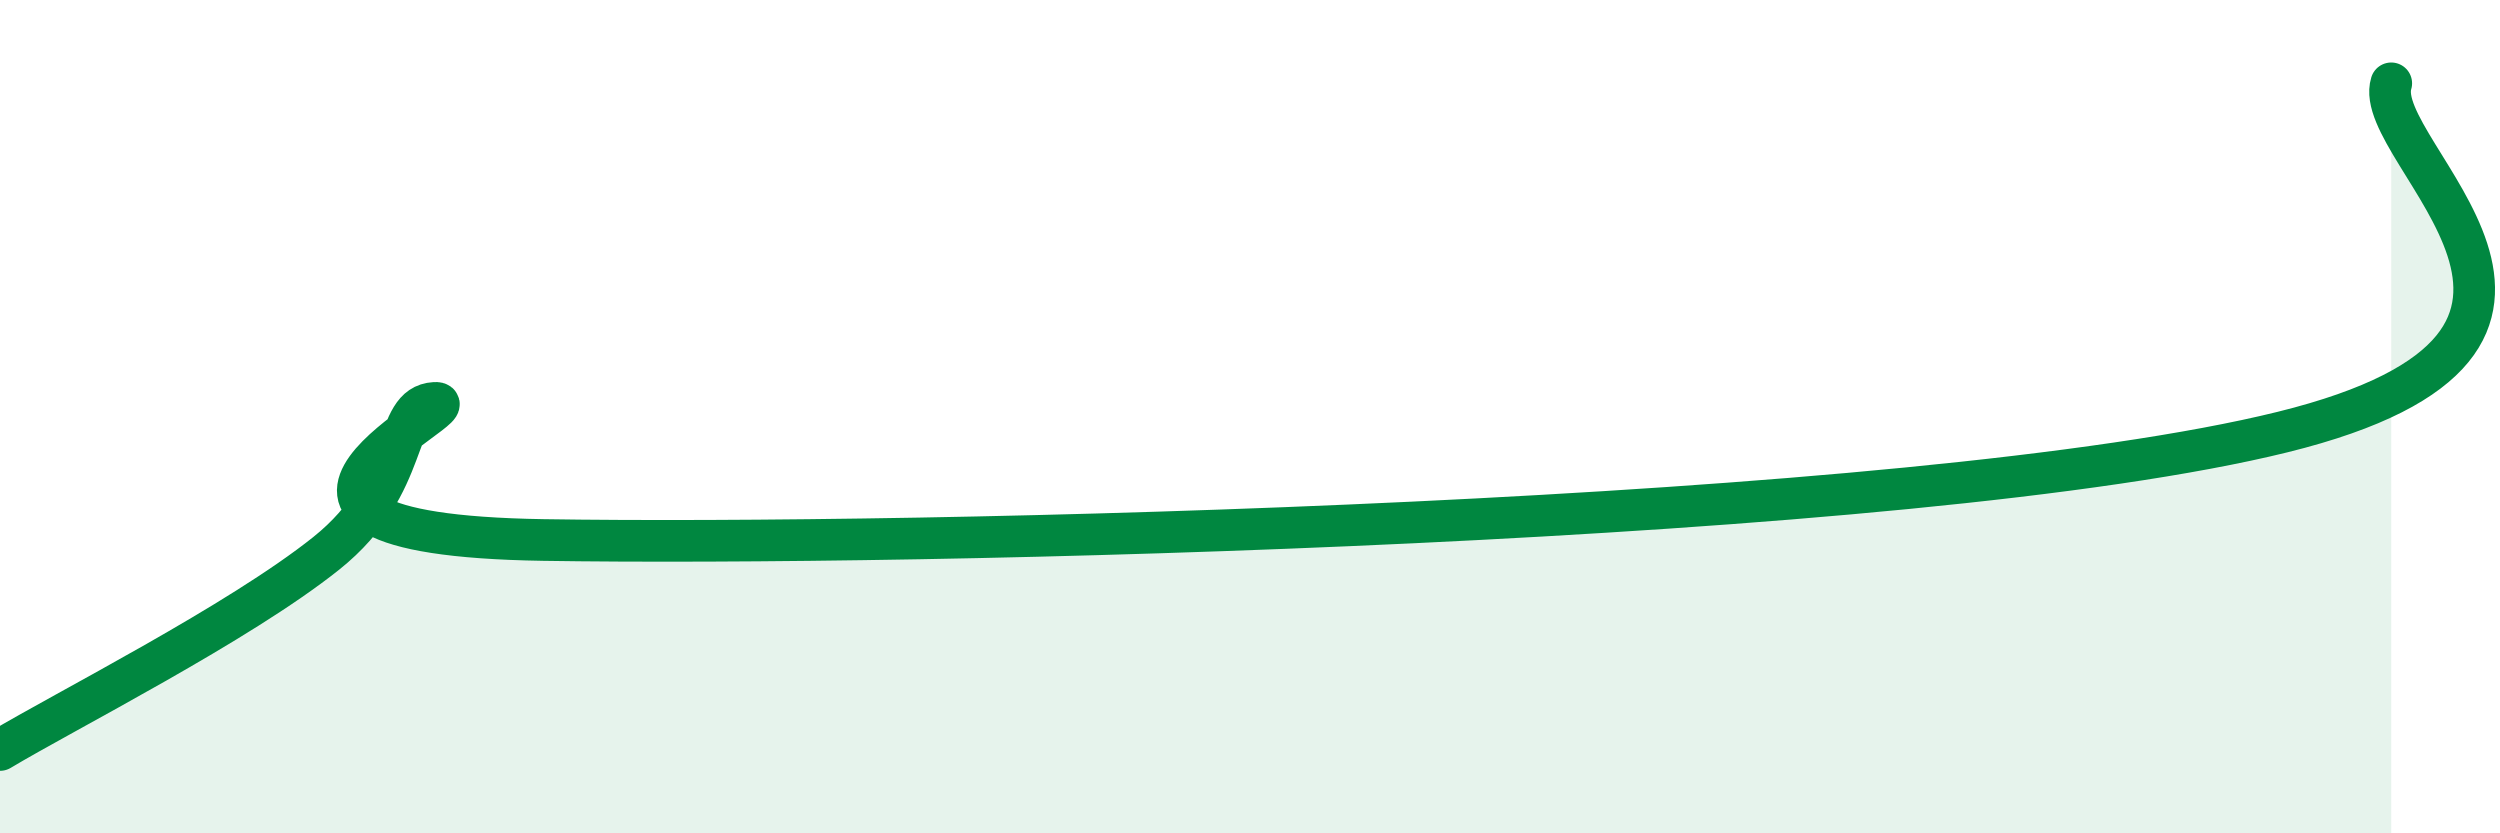 
    <svg width="60" height="20" viewBox="0 0 60 20" xmlns="http://www.w3.org/2000/svg">
      <path
        d="M 0,18 C 1.57,17.06 5.74,14.95 7.83,13.28 C 9.92,11.61 9.39,9.73 10.43,9.67 C 11.47,9.61 4.17,12.82 13.04,12.96 C 21.91,13.1 45.91,12.56 54.78,10.37 C 63.65,8.18 56.87,3.67 57.39,2L57.39 20L0 20Z"
        fill="#008740"
        opacity="0.1"
        stroke-linecap="round"
        stroke-linejoin="round"
      />
      <path
        d="M 0,18 C 1.57,17.06 5.74,14.95 7.83,13.28 C 9.92,11.61 9.39,9.73 10.43,9.67 C 11.47,9.61 4.17,12.82 13.04,12.96 C 21.91,13.1 45.91,12.56 54.78,10.37 C 63.65,8.18 56.87,3.67 57.39,2"
        stroke="#008740"
        stroke-width="1"
        fill="none"
        stroke-linecap="round"
        stroke-linejoin="round"
      />
    </svg>
  
